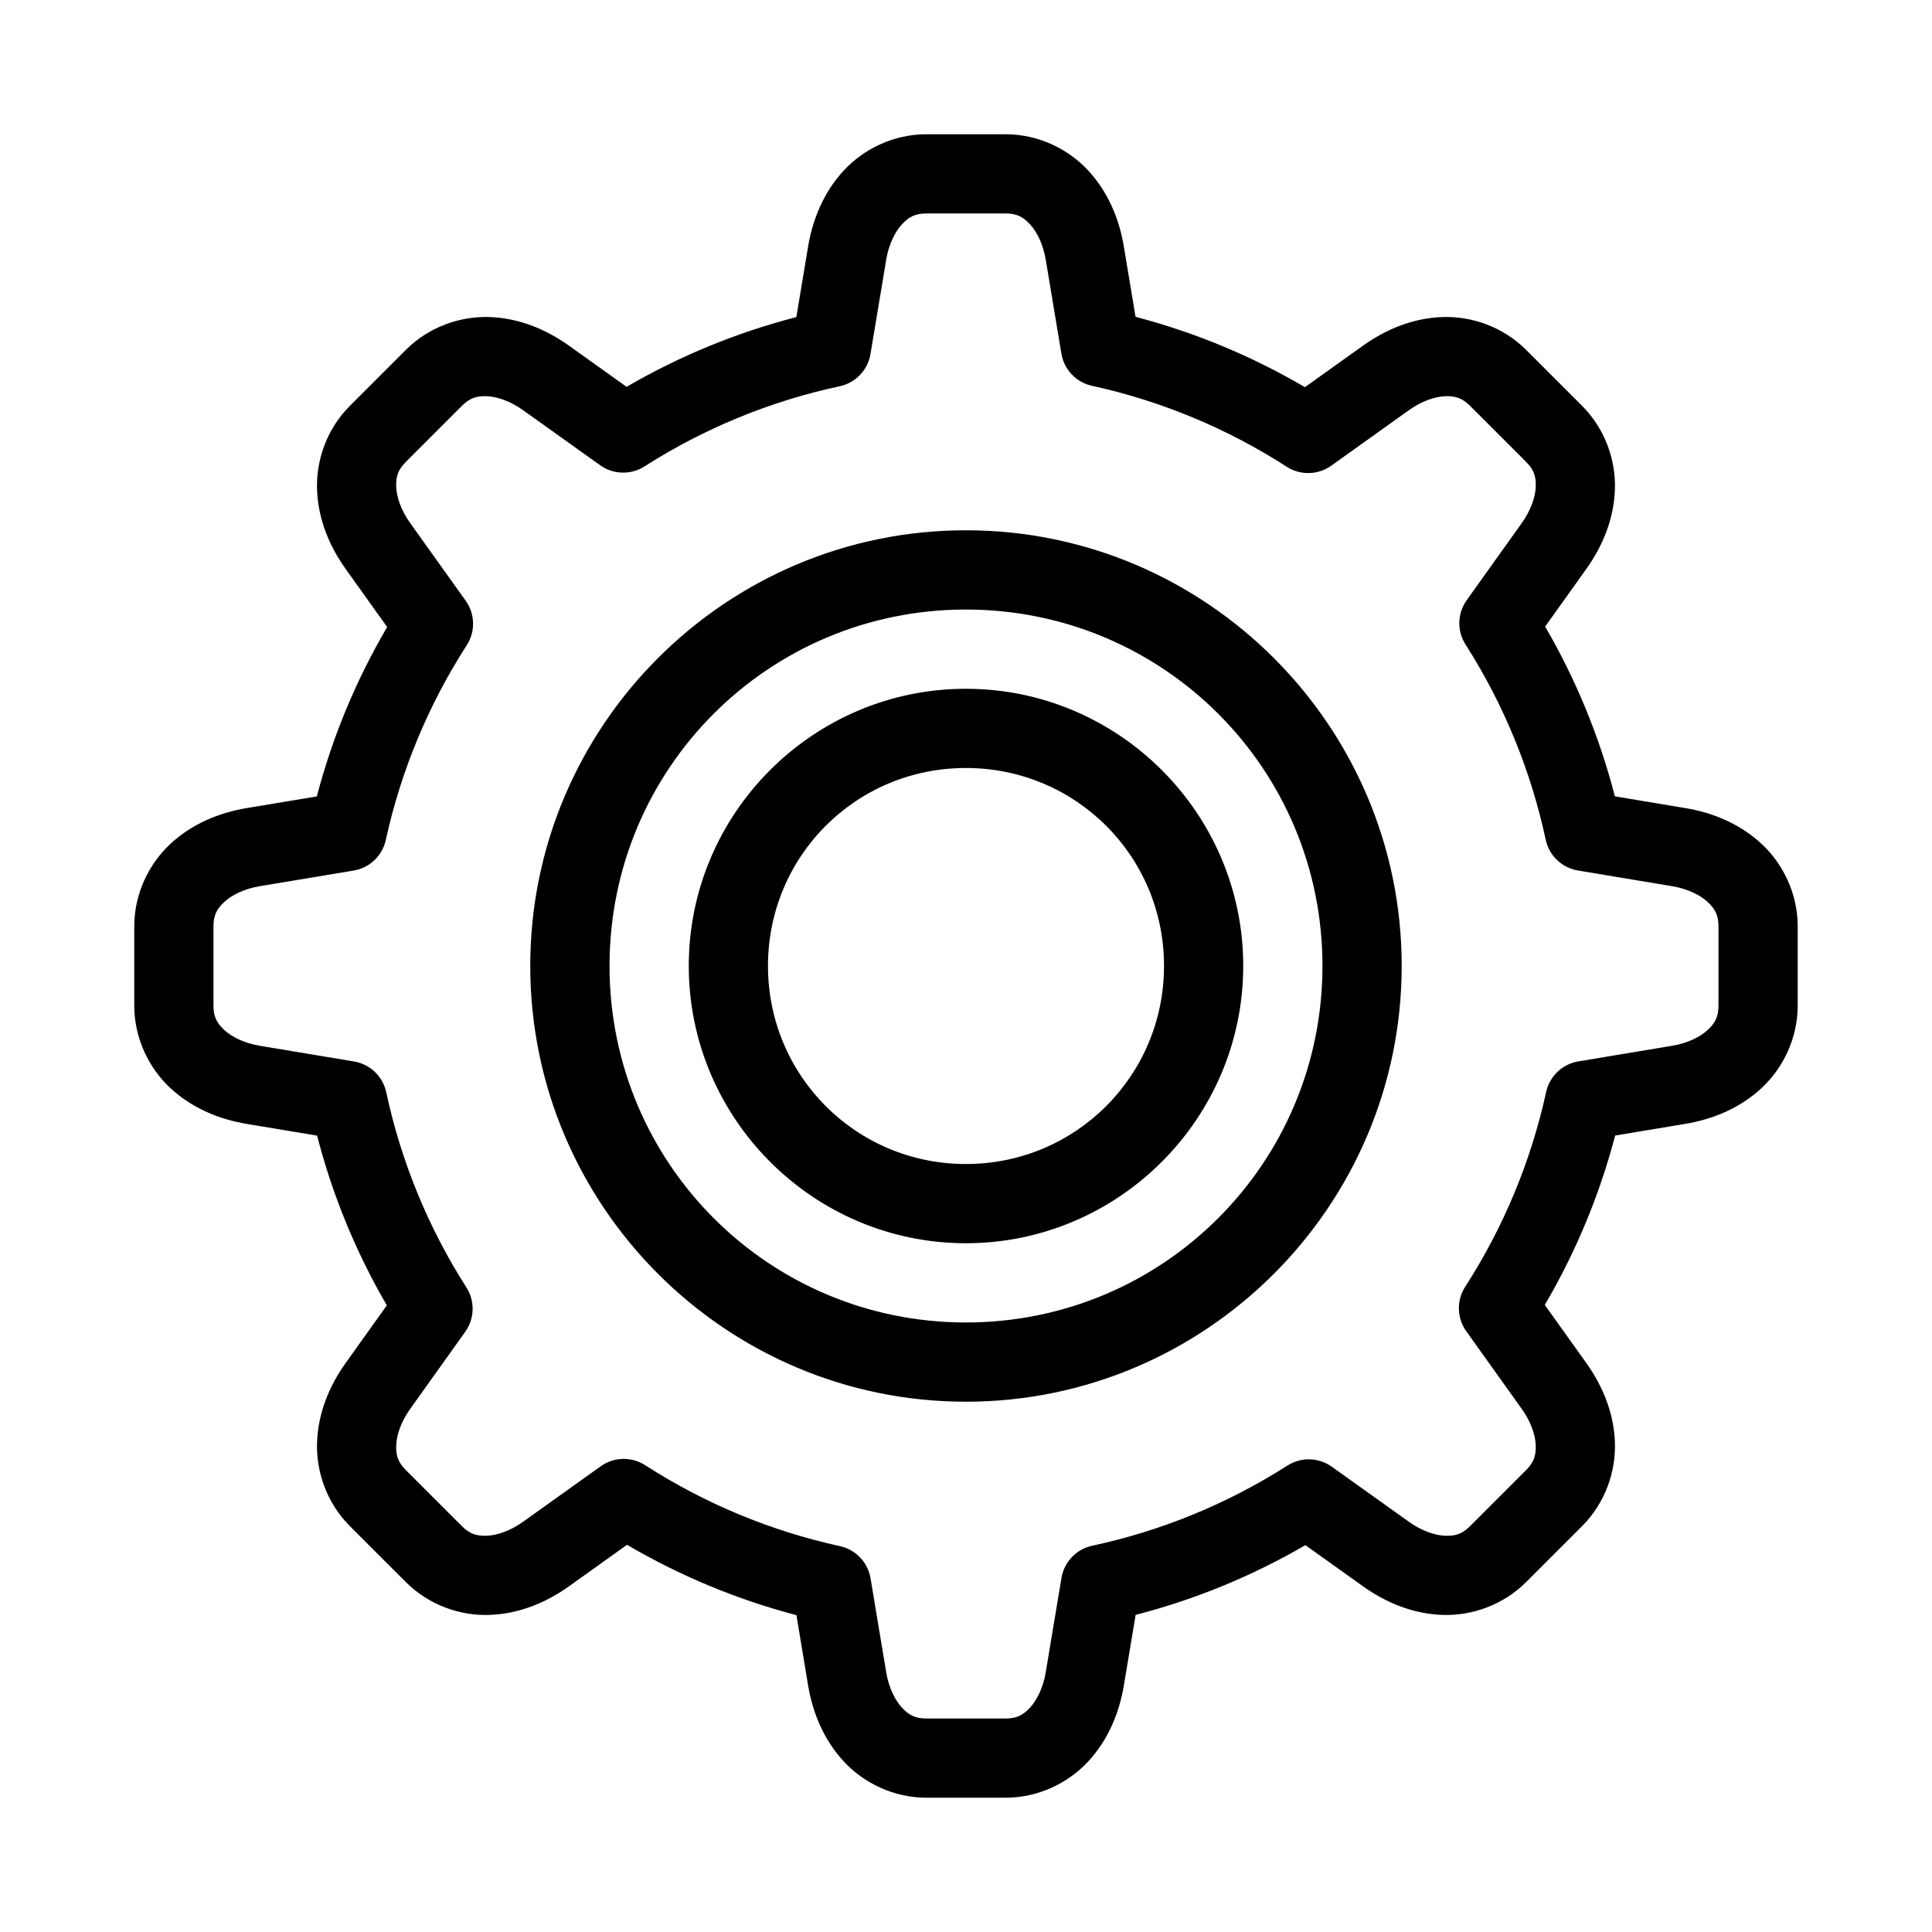 <?xml version="1.0" encoding="UTF-8"?>
<!-- Uploaded to: SVG Repo, www.svgrepo.com, Generator: SVG Repo Mixer Tools -->
<svg fill="#000000" width="800px" height="800px" version="1.1" viewBox="144 144 512 512" xmlns="http://www.w3.org/2000/svg">
 <path d="m389.5 179.58c-8.68 0-16.562 3.887-21.824 9.531-5.262 5.648-8.281 12.781-9.523 20.234l-3.113 18.688c-15.797 4.082-30.883 10.277-44.988 18.48l-15.281-10.918c-6.148-4.391-13.32-7.305-21.035-7.574-7.715-0.27-16.035 2.555-22.172 8.691l-14.852 14.852c-6.137 6.137-8.961 14.457-8.691 22.172 0.27 7.715 3.184 14.887 7.574 21.035l11.008 15.402c-8.25 14.062-14.5 29.117-18.645 44.887l-18.613 3.094c-7.453 1.242-14.586 4.262-20.234 9.523-5.644 5.262-9.531 13.145-9.531 21.824v20.992c0 8.676 3.887 16.559 9.531 21.82 5.648 5.262 12.781 8.281 20.234 9.523l18.688 3.117c4.082 15.797 10.277 30.883 18.48 44.984l-10.918 15.285c-4.391 6.144-7.305 13.316-7.574 21.031-0.27 7.715 2.555 16.035 8.691 22.172l14.852 14.852c6.137 6.137 14.457 8.965 22.172 8.691 7.715-0.27 14.887-3.184 21.035-7.574l15.402-11.008c14.062 8.25 29.117 14.504 44.887 18.645l3.094 18.613c1.242 7.453 4.262 14.59 9.523 20.234 5.262 5.644 13.145 9.531 21.824 9.531h20.992c8.676 0 16.559-3.887 21.82-9.531 5.262-5.644 8.281-12.781 9.523-20.234l3.117-18.684c15.797-4.082 30.883-10.281 44.984-18.48l15.285 10.914c6.144 4.391 13.316 7.305 21.031 7.574 7.715 0.273 16.035-2.555 22.172-8.691l14.852-14.852c6.137-6.137 8.965-14.457 8.691-22.172-0.27-7.715-3.184-14.887-7.574-21.031l-11.008-15.406c8.25-14.062 14.504-29.117 18.645-44.887l18.613-3.094c7.453-1.242 14.59-4.262 20.234-9.523 5.644-5.262 9.531-13.145 9.531-21.82v-20.992c0-8.68-3.887-16.562-9.531-21.824-5.644-5.262-12.781-8.281-20.234-9.523l-18.684-3.113c-4.082-15.797-10.281-30.883-18.48-44.988l10.914-15.281c4.391-6.148 7.305-13.32 7.574-21.035 0.273-7.715-2.555-16.035-8.691-22.172l-14.852-14.852c-6.137-6.137-14.457-8.961-22.172-8.691-7.715 0.27-14.887 3.184-21.031 7.574l-15.406 11.008c-14.062-8.25-29.117-14.5-44.887-18.645l-3.094-18.613c-1.242-7.453-4.262-14.586-9.523-20.234-5.262-5.644-13.145-9.531-21.82-9.531zm0 20.992h20.992c2.949 0 4.609 0.879 6.457 2.859 1.848 1.98 3.512 5.34 4.18 9.359l4.152 24.926c0.707 4.234 3.918 7.609 8.109 8.527 18.348 4.016 35.828 11.285 51.617 21.457 3.617 2.328 8.289 2.215 11.789-0.289l20.621-14.738c3.316-2.371 6.867-3.574 9.574-3.672 2.707-0.094 4.504 0.469 6.59 2.555l14.855 14.852c2.086 2.086 2.644 3.883 2.551 6.59s-1.301 6.258-3.672 9.574l-14.625 20.48c-2.488 3.484-2.613 8.133-0.309 11.746 10.113 15.84 17.312 33.367 21.25 51.742 0.906 4.211 4.289 7.441 8.539 8.148l25.027 4.172c4.019 0.668 7.379 2.336 9.359 4.184 1.984 1.848 2.859 3.504 2.859 6.457v20.992c0 2.949-0.875 4.609-2.859 6.457-1.98 1.848-5.34 3.512-9.359 4.18l-24.926 4.152c-4.234 0.707-7.609 3.918-8.527 8.109-4.016 18.348-11.281 35.828-21.453 51.617-2.328 3.617-2.215 8.289 0.285 11.789l14.738 20.621c2.371 3.316 3.578 6.867 3.672 9.574 0.094 2.707-0.465 4.504-2.551 6.59l-14.855 14.855c-2.086 2.086-3.883 2.644-6.59 2.551-2.707-0.094-6.258-1.301-9.574-3.672l-20.48-14.625c-3.484-2.488-8.133-2.613-11.746-0.309-15.84 10.113-33.363 17.312-51.742 21.25-4.211 0.906-7.441 4.289-8.148 8.539l-4.172 25.027c-0.668 4.019-2.332 7.379-4.18 9.359-1.848 1.984-3.508 2.859-6.457 2.859h-20.992c-2.953 0-4.613-0.875-6.457-2.859-1.848-1.98-3.516-5.34-4.184-9.359l-4.152-24.926c-0.703-4.234-3.914-7.609-8.105-8.527-18.352-4.016-35.832-11.281-51.621-21.453-3.617-2.328-8.289-2.215-11.789 0.285l-20.621 14.738c-3.316 2.371-6.867 3.578-9.574 3.672s-4.504-0.465-6.59-2.551l-14.852-14.855c-2.086-2.086-2.648-3.883-2.555-6.59 0.098-2.707 1.301-6.258 3.672-9.574l14.625-20.48c2.492-3.484 2.613-8.133 0.309-11.746-10.113-15.84-17.312-33.363-21.25-51.742-0.902-4.211-4.289-7.441-8.535-8.148l-25.031-4.172c-4.019-0.668-7.379-2.332-9.359-4.18-1.98-1.848-2.859-3.508-2.859-6.457v-20.992c0-2.953 0.879-4.613 2.859-6.457 1.98-1.848 5.34-3.516 9.359-4.184l24.926-4.152c4.234-0.703 7.609-3.914 8.527-8.105 4.016-18.352 11.285-35.832 21.457-51.621 2.328-3.617 2.215-8.289-0.289-11.789l-14.738-20.621c-2.371-3.316-3.574-6.867-3.672-9.574-0.094-2.707 0.469-4.504 2.555-6.59l14.852-14.852c2.086-2.086 3.883-2.648 6.59-2.555 2.707 0.098 6.258 1.301 9.574 3.672l20.48 14.625c3.484 2.492 8.133 2.613 11.746 0.309 15.84-10.113 33.367-17.312 51.742-21.25 4.211-0.902 7.441-4.289 8.148-8.535l4.172-25.031c0.668-4.019 2.336-7.379 4.184-9.359 1.848-1.98 3.504-2.859 6.457-2.859zm10.473 83.957c-63.641 0-115.45 51.805-115.45 115.45 0 63.641 51.805 115.49 115.45 115.49 63.641 0 115.49-51.848 115.49-115.49 0-63.641-51.848-115.45-115.49-115.45zm0 21.004c52.297 0 94.496 42.148 94.496 94.441 0 52.297-42.199 94.496-94.496 94.496-52.293 0-94.441-42.199-94.441-94.496 0-52.293 42.148-94.441 94.441-94.441zm0 21c-40.453 0-73.441 32.988-73.441 73.441 0 40.453 32.988 73.496 73.441 73.496 40.453 0 73.496-33.043 73.496-73.496 0-40.453-33.043-73.441-73.496-73.441zm0 20.992c29.109 0 52.504 23.344 52.504 52.449 0 29.109-23.395 52.504-52.504 52.504-29.105 0-52.449-23.395-52.449-52.504 0-29.105 23.344-52.449 52.449-52.449z" fill-rule="evenodd"/>
</svg>